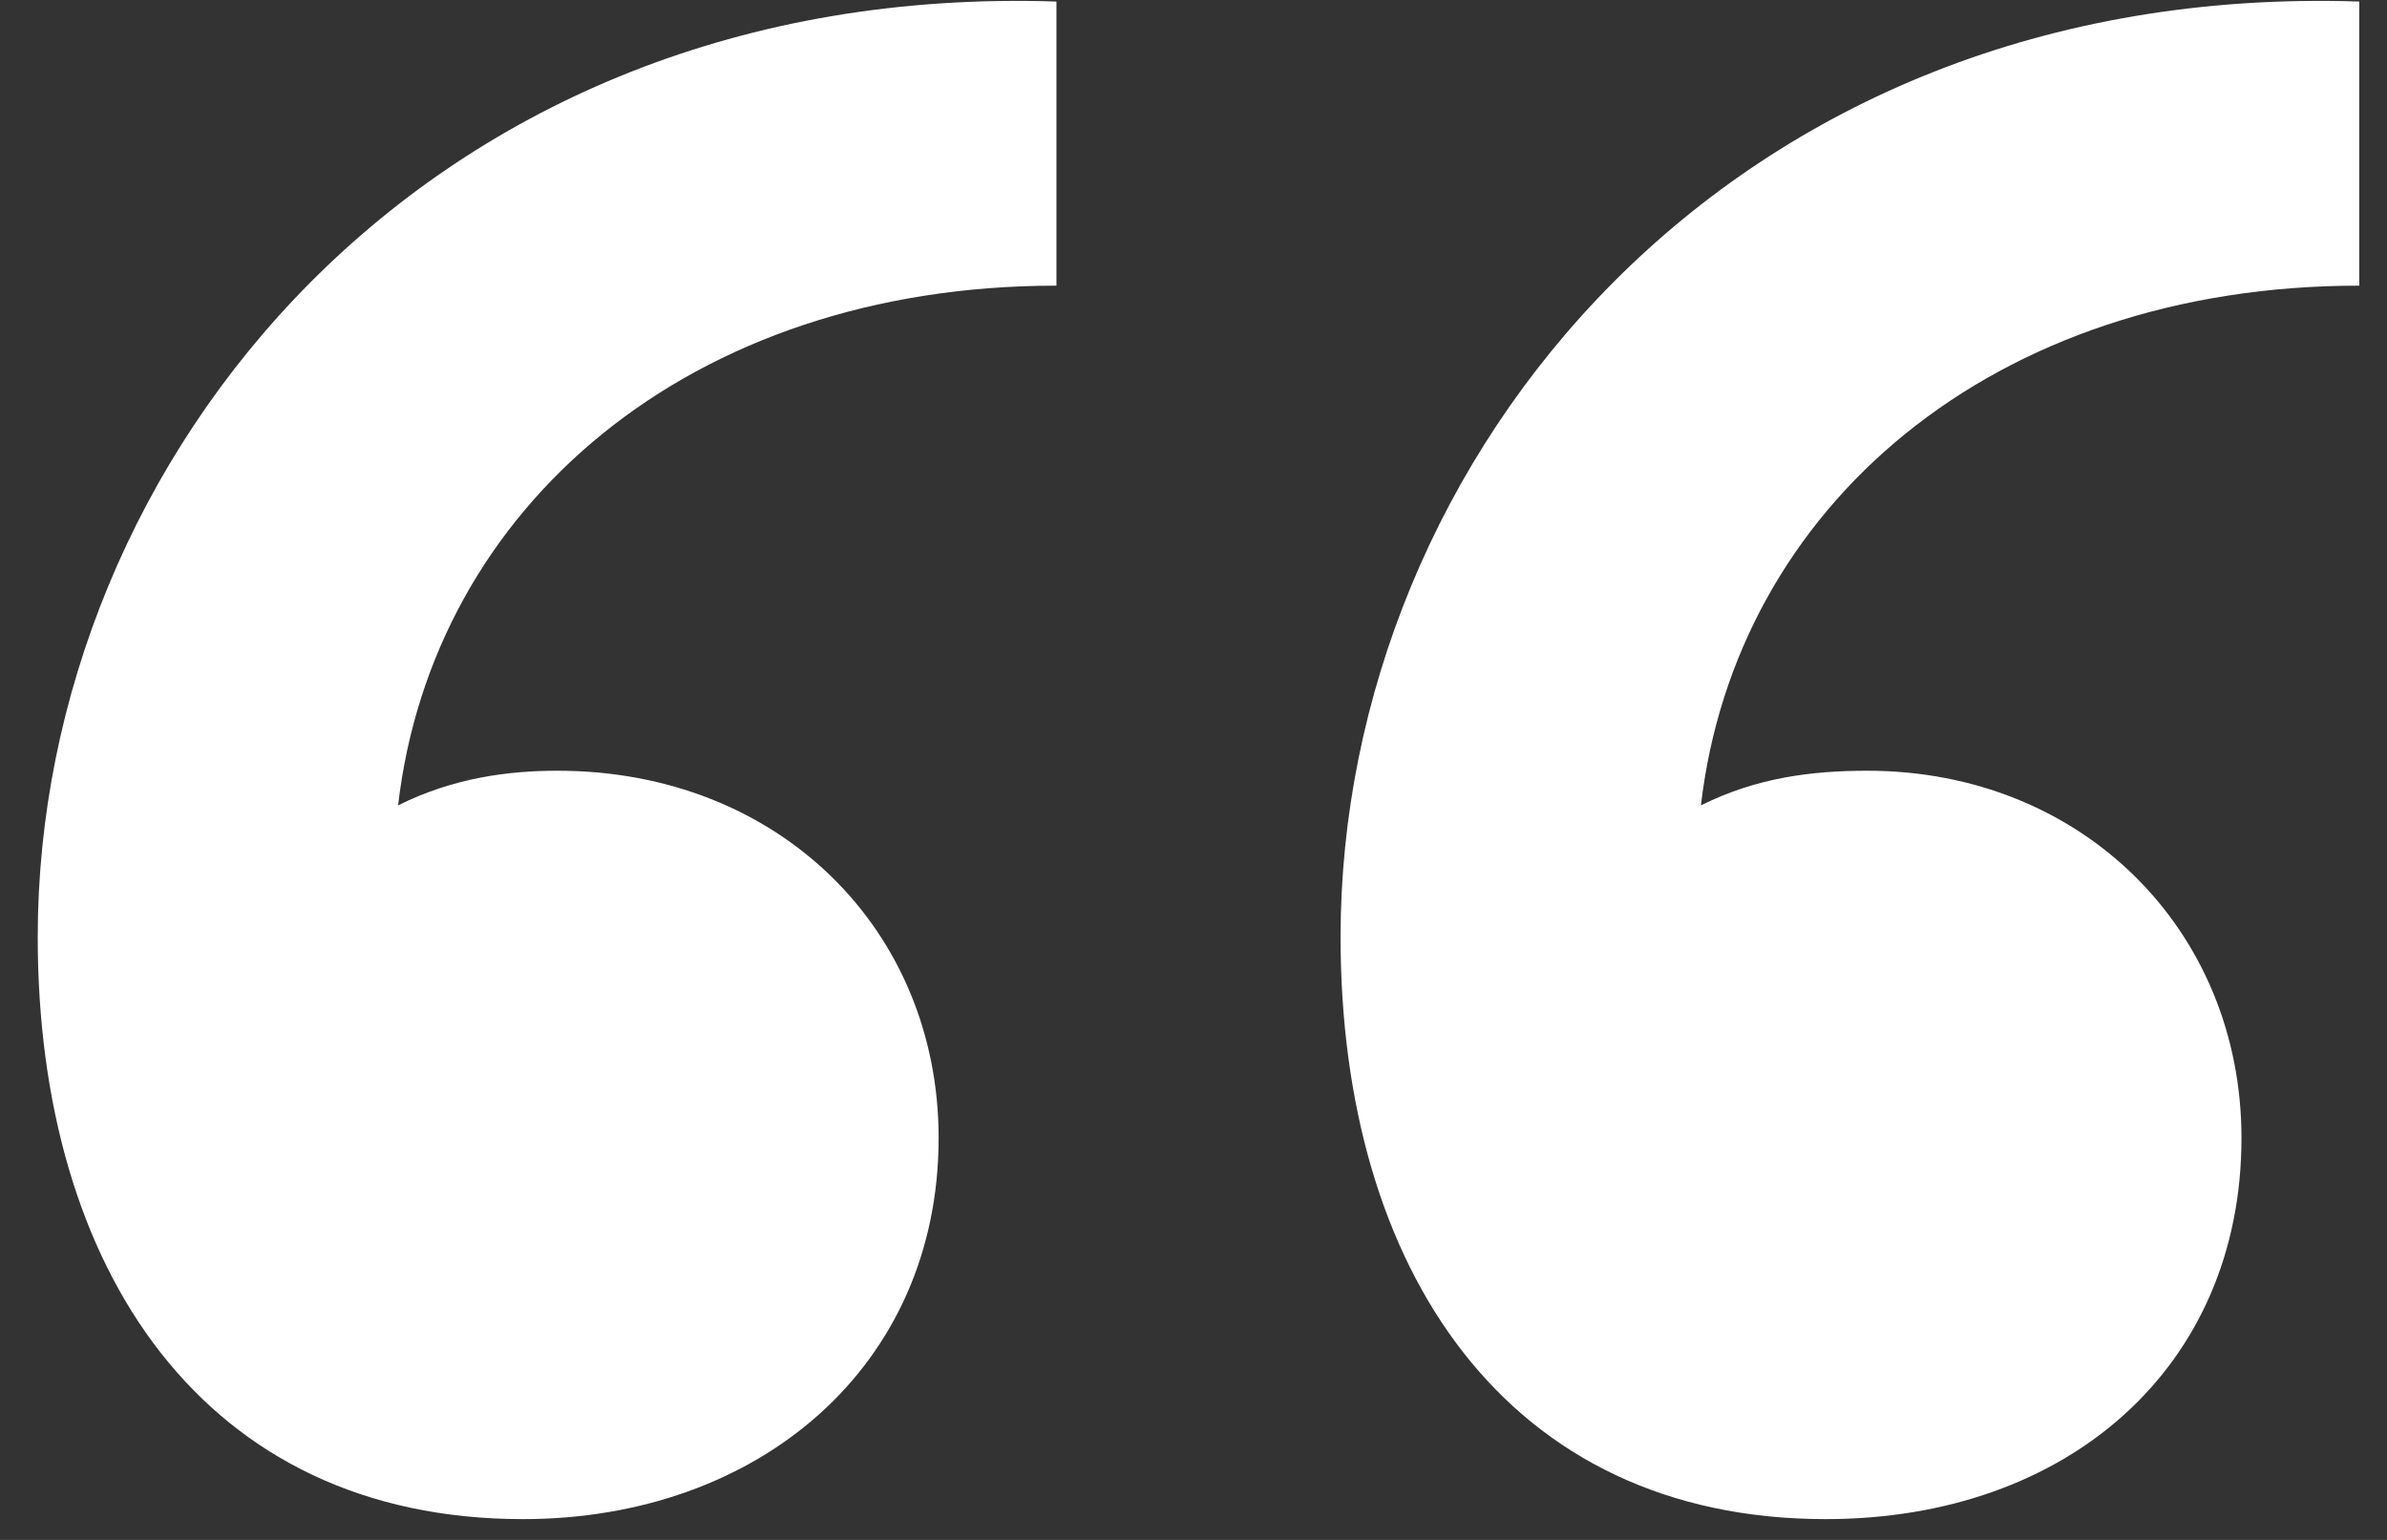 <svg width="62" height="40" viewBox="0 0 62 40" fill="none" xmlns="http://www.w3.org/2000/svg">
<rect x="0" y="0" width="62" height="40" fill="#333333" stroke="none"/>
<path d="M0.98 24.34C0.98 11.92 11.06 -0.5 27.44 0.04V7.42C17.9 7.42 11.24 13.18 10.34 20.92C11.78 20.2 13.22 20.02 14.48 20.02C20.24 20.02 24.38 24.16 24.38 29.56C24.38 35.5 19.7 39.46 13.58 39.46C5.3 39.46 0.98 32.98 0.98 24.34ZM34.82 24.34C34.82 11.92 44.9 -0.5 61.28 0.04V7.42C51.74 7.42 45.08 13.18 44.18 20.92C45.62 20.2 47.06 20.02 48.5 20.02C54.08 20.02 58.22 24.16 58.22 29.56C58.22 35.5 53.72 39.46 47.42 39.46C39.14 39.46 34.82 32.98 34.82 24.34Z" fill="white"/>
</svg>
